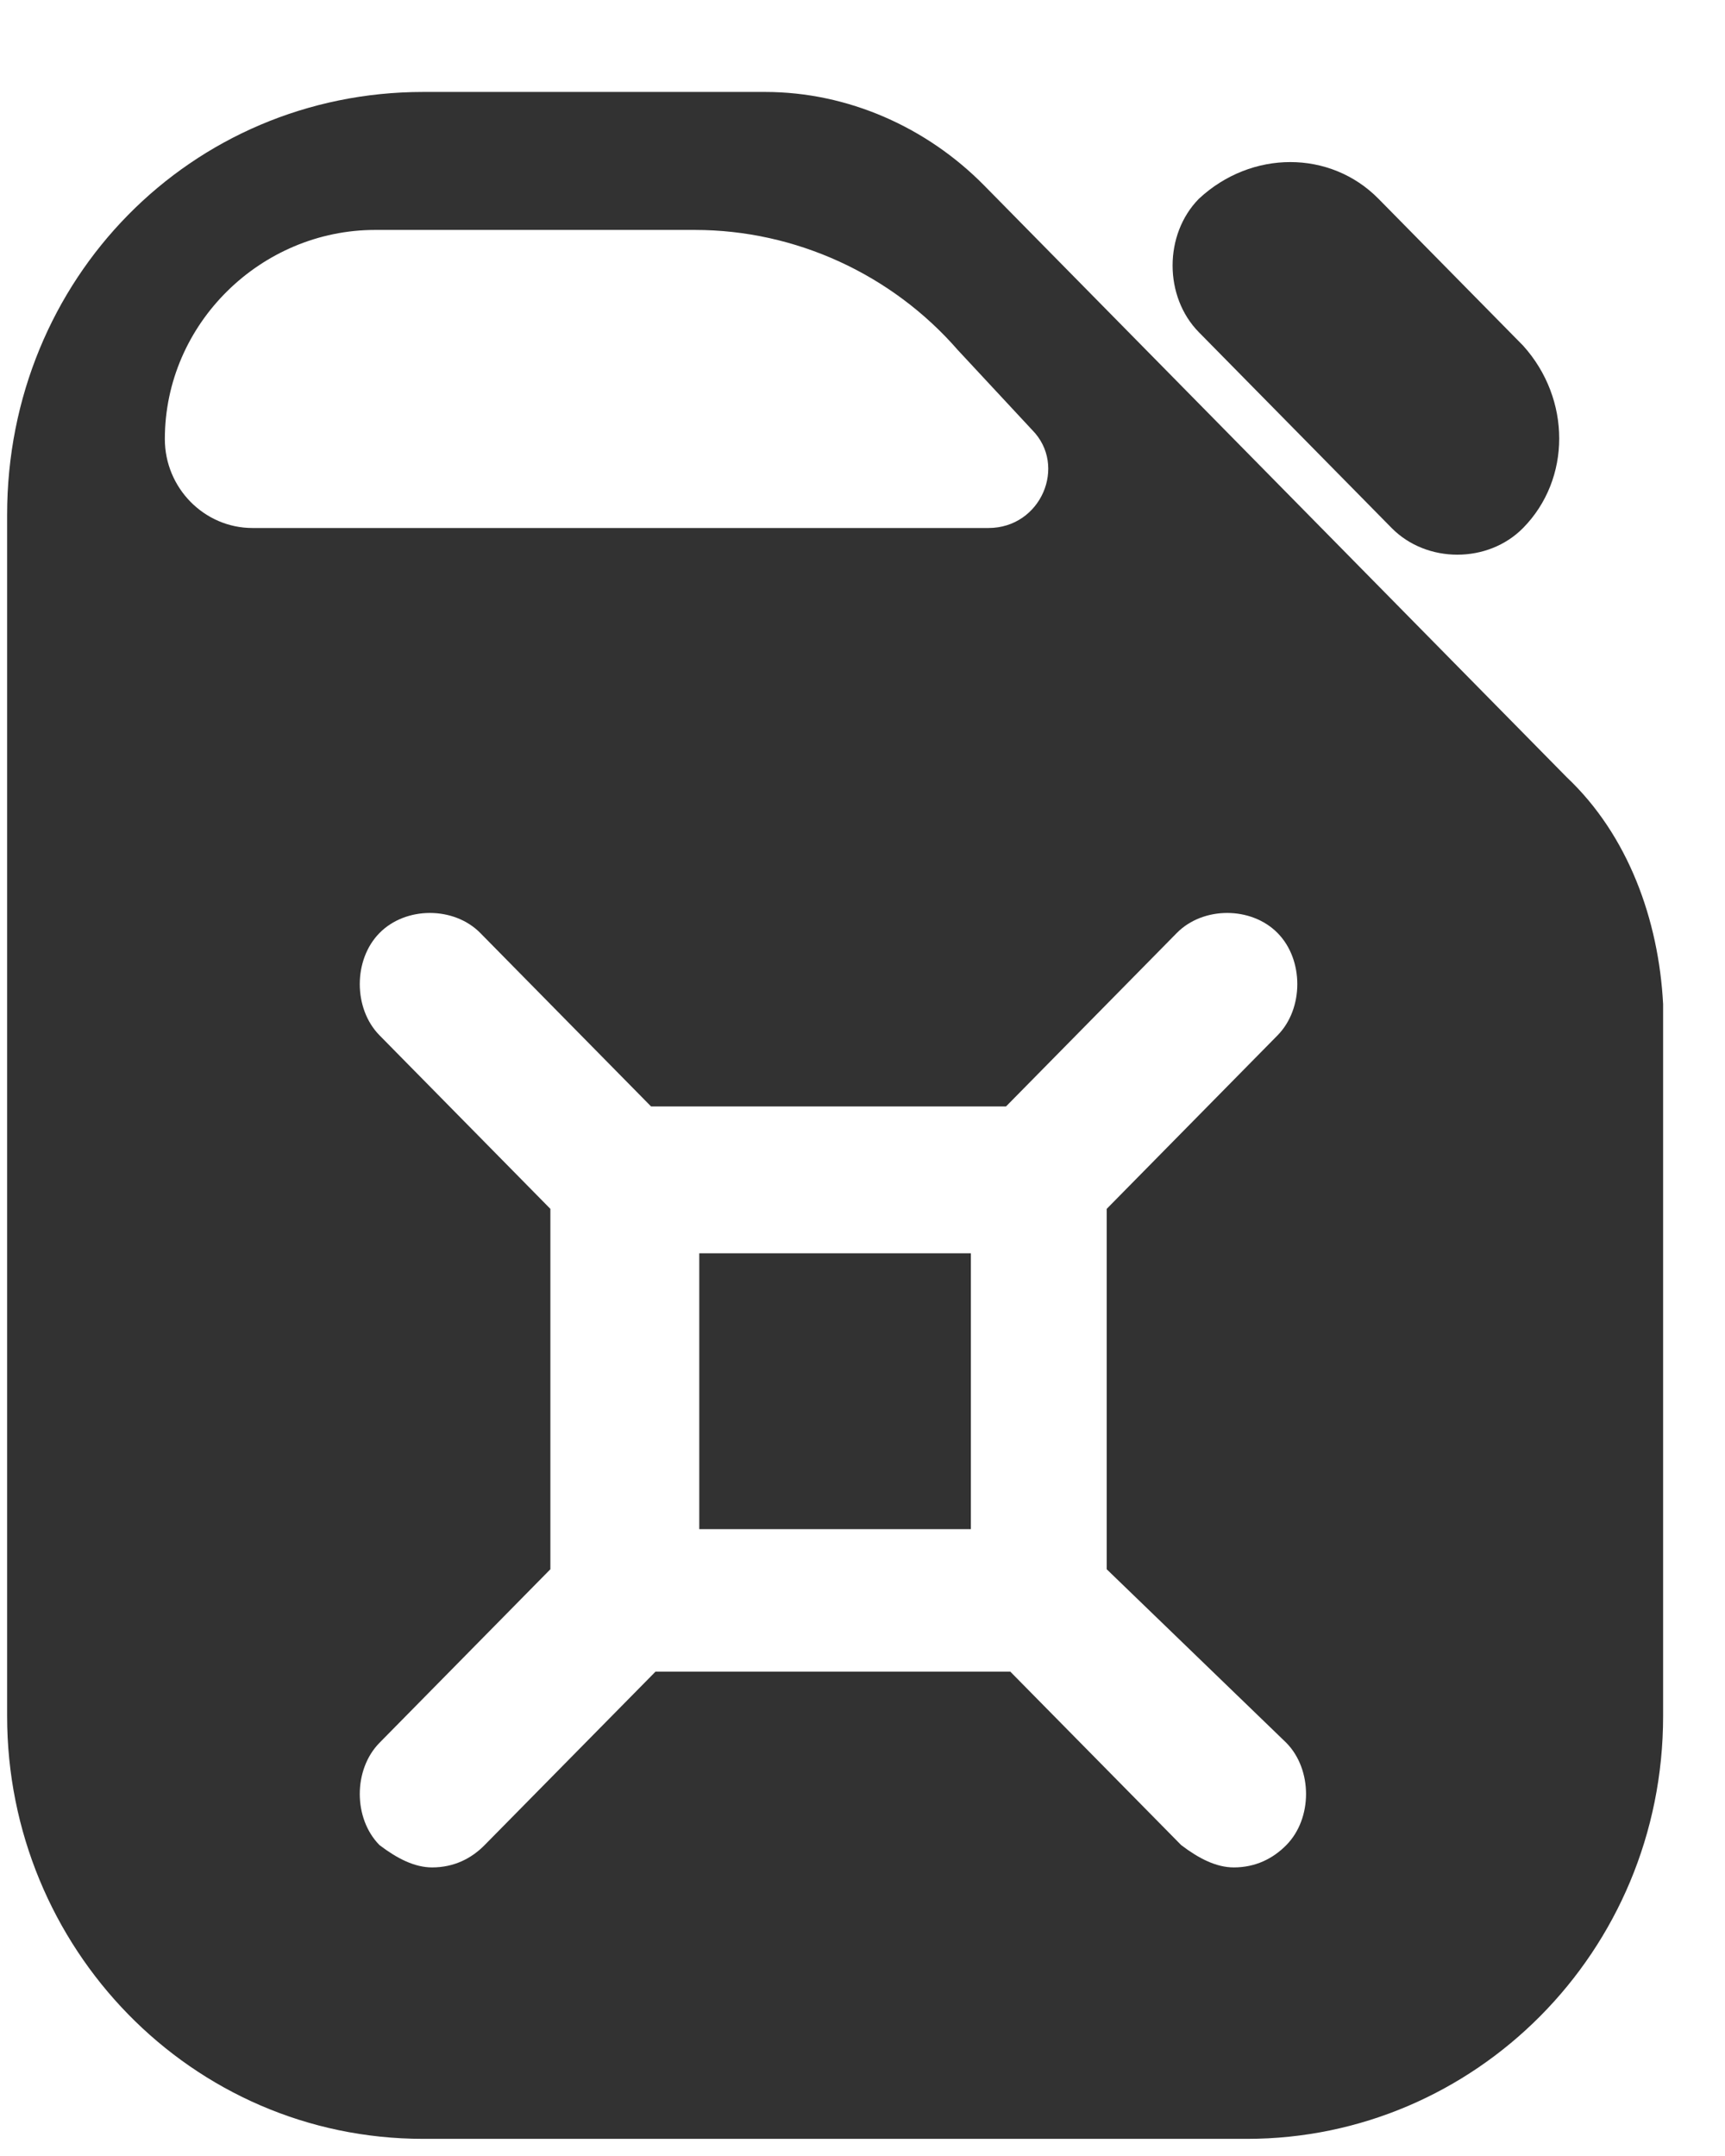 <svg width="16" height="20" viewBox="0 0 16 20" fill="none" xmlns="http://www.w3.org/2000/svg">
<path d="M12.908 4.898C13.233 5.228 13.802 5.228 14.127 4.898C14.574 4.444 14.574 3.701 14.127 3.206L12.786 1.844C12.339 1.39 11.607 1.39 11.12 1.844C10.795 2.174 10.795 2.752 11.12 3.082L12.908 4.898Z" fill="#323232"/>
<path d="M14.532 7.21L9.128 1.72C8.599 1.183 7.868 0.853 7.096 0.853H3.926C1.773 0.853 0.066 2.587 0.066 4.775V15.919C0.066 18.066 1.773 19.841 3.926 19.841H11.566C13.678 19.841 15.426 18.107 15.426 15.919V9.315C15.385 8.531 15.101 7.747 14.532 7.21ZM1.529 4.073C1.529 3 2.423 2.133 3.479 2.133H6.446C7.38 2.133 8.274 2.546 8.884 3.247L9.575 3.99C9.9 4.32 9.656 4.898 9.168 4.898H2.342C1.895 4.898 1.529 4.527 1.529 4.073ZM11.931 16.167C12.175 16.415 12.175 16.869 11.931 17.116C11.809 17.24 11.647 17.323 11.444 17.323C11.281 17.323 11.119 17.24 10.956 17.116L9.371 15.507H6.08L4.495 17.116C4.373 17.24 4.211 17.323 4.008 17.323C3.845 17.323 3.683 17.24 3.52 17.116C3.276 16.869 3.276 16.415 3.52 16.167L5.105 14.557V11.214L3.52 9.604C3.276 9.356 3.276 8.902 3.52 8.655C3.764 8.407 4.211 8.407 4.455 8.655L6.039 10.264H9.331L10.915 8.655C11.159 8.407 11.606 8.407 11.85 8.655C12.094 8.902 12.094 9.356 11.85 9.604L10.265 11.214V14.557L11.931 16.167Z" fill="#323232"/>
<path d="M9.005 11.626H6.486V14.185H9.005V11.626Z" fill="#323232E"/>
</svg>
